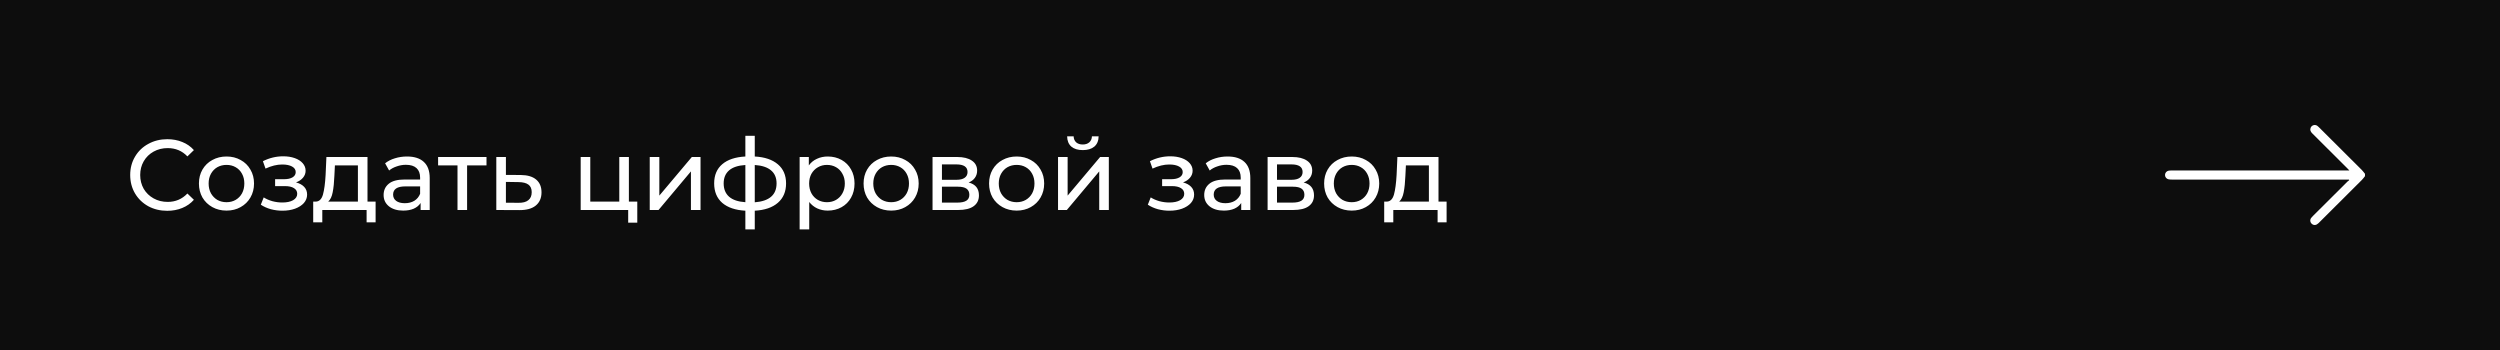 <?xml version="1.0" encoding="UTF-8"?> <svg xmlns="http://www.w3.org/2000/svg" width="500" height="70" viewBox="0 0 500 70" fill="none"> <rect width="500" height="70" fill="#0D0D0D"></rect> <path d="M33.44 42.16C32.04 42.16 30.773 41.853 29.64 41.24C28.52 40.613 27.64 39.76 27 38.68C26.36 37.587 26.04 36.36 26.04 35C26.04 33.64 26.36 32.42 27 31.34C27.64 30.247 28.527 29.393 29.66 28.78C30.793 28.153 32.06 27.84 33.46 27.84C34.553 27.84 35.553 28.027 36.46 28.4C37.367 28.76 38.14 29.3 38.78 30.02L37.48 31.28C36.427 30.173 35.113 29.62 33.54 29.62C32.5 29.62 31.56 29.853 30.72 30.32C29.88 30.787 29.22 31.433 28.74 32.26C28.273 33.073 28.04 33.987 28.04 35C28.04 36.013 28.273 36.933 28.74 37.76C29.22 38.573 29.88 39.213 30.72 39.68C31.56 40.147 32.5 40.38 33.54 40.38C35.1 40.38 36.413 39.82 37.48 38.7L38.78 39.96C38.14 40.68 37.36 41.227 36.44 41.6C35.533 41.973 34.533 42.16 33.44 42.16ZM45.306 42.12C44.253 42.12 43.306 41.887 42.466 41.42C41.626 40.953 40.966 40.313 40.486 39.5C40.02 38.673 39.786 37.74 39.786 36.7C39.786 35.66 40.02 34.733 40.486 33.92C40.966 33.093 41.626 32.453 42.466 32C43.306 31.533 44.253 31.3 45.306 31.3C46.36 31.3 47.3 31.533 48.126 32C48.966 32.453 49.62 33.093 50.086 33.92C50.566 34.733 50.806 35.66 50.806 36.7C50.806 37.74 50.566 38.673 50.086 39.5C49.62 40.313 48.966 40.953 48.126 41.42C47.3 41.887 46.36 42.12 45.306 42.12ZM45.306 40.44C45.986 40.44 46.593 40.287 47.126 39.98C47.673 39.66 48.1 39.22 48.406 38.66C48.713 38.087 48.866 37.433 48.866 36.7C48.866 35.967 48.713 35.32 48.406 34.76C48.1 34.187 47.673 33.747 47.126 33.44C46.593 33.133 45.986 32.98 45.306 32.98C44.626 32.98 44.013 33.133 43.466 33.44C42.933 33.747 42.506 34.187 42.186 34.76C41.88 35.32 41.726 35.967 41.726 36.7C41.726 37.433 41.88 38.087 42.186 38.66C42.506 39.22 42.933 39.66 43.466 39.98C44.013 40.287 44.626 40.44 45.306 40.44ZM59.202 36.48C59.908 36.667 60.455 36.967 60.842 37.38C61.228 37.793 61.422 38.307 61.422 38.92C61.422 39.547 61.208 40.107 60.782 40.6C60.355 41.08 59.762 41.46 59.002 41.74C58.255 42.007 57.415 42.14 56.482 42.14C55.695 42.14 54.922 42.04 54.162 41.84C53.415 41.627 52.748 41.327 52.162 40.94L52.742 39.48C53.248 39.8 53.828 40.053 54.482 40.24C55.135 40.413 55.795 40.5 56.462 40.5C57.368 40.5 58.088 40.347 58.622 40.04C59.168 39.72 59.442 39.293 59.442 38.76C59.442 38.267 59.222 37.887 58.782 37.62C58.355 37.353 57.748 37.22 56.962 37.22H55.022V35.84H56.822C57.542 35.84 58.108 35.713 58.522 35.46C58.935 35.207 59.142 34.86 59.142 34.42C59.142 33.94 58.895 33.567 58.402 33.3C57.922 33.033 57.268 32.9 56.442 32.9C55.388 32.9 54.275 33.173 53.102 33.72L52.582 32.24C53.875 31.587 55.228 31.26 56.642 31.26C57.495 31.26 58.262 31.38 58.942 31.62C59.622 31.86 60.155 32.2 60.542 32.64C60.928 33.08 61.122 33.58 61.122 34.14C61.122 34.66 60.948 35.127 60.602 35.54C60.255 35.953 59.788 36.267 59.202 36.48ZM75.121 40.32V44.46H73.32V42H64.46V44.46H62.641V40.32H63.2C63.88 40.28 64.347 39.8 64.6 38.88C64.854 37.96 65.027 36.66 65.121 34.98L65.281 31.4H73.501V40.32H75.121ZM66.88 35.12C66.827 36.453 66.714 37.56 66.54 38.44C66.38 39.307 66.081 39.933 65.641 40.32H71.581V33.08H66.981L66.88 35.12ZM81.402 31.3C82.868 31.3 83.988 31.66 84.762 32.38C85.548 33.1 85.942 34.173 85.942 35.6V42H84.122V40.6C83.802 41.093 83.342 41.473 82.742 41.74C82.155 41.993 81.455 42.12 80.642 42.12C79.455 42.12 78.502 41.833 77.782 41.26C77.075 40.687 76.722 39.933 76.722 39C76.722 38.067 77.062 37.32 77.742 36.76C78.422 36.187 79.502 35.9 80.982 35.9H84.022V35.52C84.022 34.693 83.782 34.06 83.302 33.62C82.822 33.18 82.115 32.96 81.182 32.96C80.555 32.96 79.942 33.067 79.342 33.28C78.742 33.48 78.235 33.753 77.822 34.1L77.022 32.66C77.568 32.22 78.222 31.887 78.982 31.66C79.742 31.42 80.548 31.3 81.402 31.3ZM80.962 40.64C81.695 40.64 82.328 40.48 82.862 40.16C83.395 39.827 83.782 39.36 84.022 38.76V37.28H81.062C79.435 37.28 78.622 37.827 78.622 38.92C78.622 39.453 78.828 39.873 79.242 40.18C79.655 40.487 80.228 40.64 80.962 40.64ZM97.299 33.08H93.419V42H91.499V33.08H87.619V31.4H97.299V33.08ZM104.162 35C105.509 35.013 106.536 35.32 107.242 35.92C107.949 36.52 108.302 37.367 108.302 38.46C108.302 39.607 107.916 40.493 107.142 41.12C106.382 41.733 105.289 42.033 103.862 42.02L99.262 42V31.4H101.182V34.98L104.162 35ZM103.702 40.56C104.569 40.573 105.222 40.4 105.662 40.04C106.116 39.68 106.342 39.147 106.342 38.44C106.342 37.747 106.122 37.24 105.682 36.92C105.256 36.6 104.596 36.433 103.702 36.42L101.182 36.38V40.54L103.702 40.56ZM127.457 40.32V44.54H125.637V42H116.137V31.4H118.057V40.32H123.857V31.4H125.777V40.32H127.457ZM129.946 31.4H131.866V39.12L138.366 31.4H140.106V42H138.186V34.28L131.706 42H129.946V31.4ZM157.213 36.68C157.213 38.32 156.666 39.613 155.573 40.56C154.479 41.507 152.939 42.033 150.953 42.14V45.88H149.073V42.14C147.086 42.033 145.546 41.513 144.453 40.58C143.373 39.633 142.833 38.333 142.833 36.68C142.833 35.04 143.373 33.76 144.453 32.84C145.533 31.92 147.073 31.407 149.073 31.3V27.16H150.953V31.3C152.939 31.407 154.479 31.927 155.573 32.86C156.666 33.78 157.213 35.053 157.213 36.68ZM144.733 36.68C144.733 37.813 145.093 38.7 145.813 39.34C146.546 39.98 147.633 40.347 149.073 40.44V33C147.619 33.093 146.533 33.453 145.813 34.08C145.093 34.707 144.733 35.573 144.733 36.68ZM150.953 40.46C153.859 40.233 155.313 38.973 155.313 36.68C155.313 35.56 154.946 34.693 154.213 34.08C153.479 33.453 152.393 33.093 150.953 33V40.46ZM165.546 31.3C166.573 31.3 167.493 31.527 168.306 31.98C169.12 32.433 169.753 33.067 170.206 33.88C170.673 34.693 170.906 35.633 170.906 36.7C170.906 37.767 170.673 38.713 170.206 39.54C169.753 40.353 169.12 40.987 168.306 41.44C167.493 41.893 166.573 42.12 165.546 42.12C164.786 42.12 164.086 41.973 163.446 41.68C162.82 41.387 162.286 40.96 161.846 40.4V45.88H159.926V31.4H161.766V33.08C162.193 32.493 162.733 32.053 163.386 31.76C164.04 31.453 164.76 31.3 165.546 31.3ZM165.386 40.44C166.066 40.44 166.673 40.287 167.206 39.98C167.753 39.66 168.18 39.22 168.486 38.66C168.806 38.087 168.966 37.433 168.966 36.7C168.966 35.967 168.806 35.32 168.486 34.76C168.18 34.187 167.753 33.747 167.206 33.44C166.673 33.133 166.066 32.98 165.386 32.98C164.72 32.98 164.113 33.14 163.566 33.46C163.033 33.767 162.606 34.2 162.286 34.76C161.98 35.32 161.826 35.967 161.826 36.7C161.826 37.433 161.98 38.087 162.286 38.66C162.593 39.22 163.02 39.66 163.566 39.98C164.113 40.287 164.72 40.44 165.386 40.44ZM178.236 42.12C177.183 42.12 176.236 41.887 175.396 41.42C174.556 40.953 173.896 40.313 173.416 39.5C172.949 38.673 172.716 37.74 172.716 36.7C172.716 35.66 172.949 34.733 173.416 33.92C173.896 33.093 174.556 32.453 175.396 32C176.236 31.533 177.183 31.3 178.236 31.3C179.289 31.3 180.229 31.533 181.056 32C181.896 32.453 182.549 33.093 183.016 33.92C183.496 34.733 183.736 35.66 183.736 36.7C183.736 37.74 183.496 38.673 183.016 39.5C182.549 40.313 181.896 40.953 181.056 41.42C180.229 41.887 179.289 42.12 178.236 42.12ZM178.236 40.44C178.916 40.44 179.523 40.287 180.056 39.98C180.603 39.66 181.029 39.22 181.336 38.66C181.643 38.087 181.796 37.433 181.796 36.7C181.796 35.967 181.643 35.32 181.336 34.76C181.029 34.187 180.603 33.747 180.056 33.44C179.523 33.133 178.916 32.98 178.236 32.98C177.556 32.98 176.943 33.133 176.396 33.44C175.863 33.747 175.436 34.187 175.116 34.76C174.809 35.32 174.656 35.967 174.656 36.7C174.656 37.433 174.809 38.087 175.116 38.66C175.436 39.22 175.863 39.66 176.396 39.98C176.943 40.287 177.556 40.44 178.236 40.44ZM193.728 36.5C195.102 36.847 195.788 37.707 195.788 39.08C195.788 40.013 195.435 40.733 194.728 41.24C194.035 41.747 192.995 42 191.608 42H186.508V31.4H191.428C192.682 31.4 193.662 31.64 194.368 32.12C195.075 32.587 195.428 33.253 195.428 34.12C195.428 34.68 195.275 35.167 194.968 35.58C194.675 35.98 194.262 36.287 193.728 36.5ZM188.388 35.96H191.268C192.002 35.96 192.555 35.827 192.928 35.56C193.315 35.293 193.508 34.907 193.508 34.4C193.508 33.387 192.762 32.88 191.268 32.88H188.388V35.96ZM191.468 40.52C192.268 40.52 192.868 40.393 193.268 40.14C193.668 39.887 193.868 39.493 193.868 38.96C193.868 38.413 193.682 38.007 193.308 37.74C192.948 37.473 192.375 37.34 191.588 37.34H188.388V40.52H191.468ZM203.334 42.12C202.28 42.12 201.334 41.887 200.494 41.42C199.654 40.953 198.994 40.313 198.514 39.5C198.047 38.673 197.814 37.74 197.814 36.7C197.814 35.66 198.047 34.733 198.514 33.92C198.994 33.093 199.654 32.453 200.494 32C201.334 31.533 202.28 31.3 203.334 31.3C204.387 31.3 205.327 31.533 206.154 32C206.994 32.453 207.647 33.093 208.114 33.92C208.594 34.733 208.834 35.66 208.834 36.7C208.834 37.74 208.594 38.673 208.114 39.5C207.647 40.313 206.994 40.953 206.154 41.42C205.327 41.887 204.387 42.12 203.334 42.12ZM203.334 40.44C204.014 40.44 204.62 40.287 205.154 39.98C205.7 39.66 206.127 39.22 206.434 38.66C206.74 38.087 206.894 37.433 206.894 36.7C206.894 35.967 206.74 35.32 206.434 34.76C206.127 34.187 205.7 33.747 205.154 33.44C204.62 33.133 204.014 32.98 203.334 32.98C202.654 32.98 202.04 33.133 201.494 33.44C200.96 33.747 200.534 34.187 200.214 34.76C199.907 35.32 199.754 35.967 199.754 36.7C199.754 37.433 199.907 38.087 200.214 38.66C200.534 39.22 200.96 39.66 201.494 39.98C202.04 40.287 202.654 40.44 203.334 40.44ZM211.606 31.4H213.526V39.12L220.026 31.4H221.766V42H219.846V34.28L213.366 42H211.606V31.4ZM216.566 30.02C215.579 30.02 214.813 29.787 214.266 29.32C213.719 28.84 213.439 28.153 213.426 27.26H214.726C214.739 27.753 214.906 28.153 215.226 28.46C215.559 28.753 215.999 28.9 216.546 28.9C217.093 28.9 217.533 28.753 217.866 28.46C218.199 28.153 218.373 27.753 218.386 27.26H219.726C219.713 28.153 219.426 28.84 218.866 29.32C218.306 29.787 217.539 30.02 216.566 30.02ZM236.604 36.48C237.311 36.667 237.857 36.967 238.244 37.38C238.631 37.793 238.824 38.307 238.824 38.92C238.824 39.547 238.611 40.107 238.184 40.6C237.757 41.08 237.164 41.46 236.404 41.74C235.657 42.007 234.817 42.14 233.884 42.14C233.097 42.14 232.324 42.04 231.564 41.84C230.817 41.627 230.151 41.327 229.564 40.94L230.144 39.48C230.651 39.8 231.231 40.053 231.884 40.24C232.537 40.413 233.197 40.5 233.864 40.5C234.771 40.5 235.491 40.347 236.024 40.04C236.571 39.72 236.844 39.293 236.844 38.76C236.844 38.267 236.624 37.887 236.184 37.62C235.757 37.353 235.151 37.22 234.364 37.22H232.424V35.84H234.224C234.944 35.84 235.511 35.713 235.924 35.46C236.337 35.207 236.544 34.86 236.544 34.42C236.544 33.94 236.297 33.567 235.804 33.3C235.324 33.033 234.671 32.9 233.844 32.9C232.791 32.9 231.677 33.173 230.504 33.72L229.984 32.24C231.277 31.587 232.631 31.26 234.044 31.26C234.897 31.26 235.664 31.38 236.344 31.62C237.024 31.86 237.557 32.2 237.944 32.64C238.331 33.08 238.524 33.58 238.524 34.14C238.524 34.66 238.351 35.127 238.004 35.54C237.657 35.953 237.191 36.267 236.604 36.48ZM245.523 31.3C246.989 31.3 248.109 31.66 248.883 32.38C249.669 33.1 250.063 34.173 250.063 35.6V42H248.243V40.6C247.923 41.093 247.463 41.473 246.863 41.74C246.276 41.993 245.576 42.12 244.763 42.12C243.576 42.12 242.623 41.833 241.903 41.26C241.196 40.687 240.843 39.933 240.843 39C240.843 38.067 241.183 37.32 241.863 36.76C242.543 36.187 243.623 35.9 245.103 35.9H248.143V35.52C248.143 34.693 247.903 34.06 247.423 33.62C246.943 33.18 246.236 32.96 245.303 32.96C244.676 32.96 244.063 33.067 243.463 33.28C242.863 33.48 242.356 33.753 241.943 34.1L241.143 32.66C241.689 32.22 242.343 31.887 243.103 31.66C243.863 31.42 244.669 31.3 245.523 31.3ZM245.083 40.64C245.816 40.64 246.449 40.48 246.983 40.16C247.516 39.827 247.903 39.36 248.143 38.76V37.28H245.183C243.556 37.28 242.743 37.827 242.743 38.92C242.743 39.453 242.949 39.873 243.363 40.18C243.776 40.487 244.349 40.64 245.083 40.64ZM260.74 36.5C262.113 36.847 262.8 37.707 262.8 39.08C262.8 40.013 262.447 40.733 261.74 41.24C261.047 41.747 260.007 42 258.62 42H253.52V31.4H258.44C259.693 31.4 260.673 31.64 261.38 32.12C262.087 32.587 262.44 33.253 262.44 34.12C262.44 34.68 262.287 35.167 261.98 35.58C261.687 35.98 261.273 36.287 260.74 36.5ZM255.4 35.96H258.28C259.013 35.96 259.567 35.827 259.94 35.56C260.327 35.293 260.52 34.907 260.52 34.4C260.52 33.387 259.773 32.88 258.28 32.88H255.4V35.96ZM258.48 40.52C259.28 40.52 259.88 40.393 260.28 40.14C260.68 39.887 260.88 39.493 260.88 38.96C260.88 38.413 260.693 38.007 260.32 37.74C259.96 37.473 259.387 37.34 258.6 37.34H255.4V40.52H258.48ZM270.345 42.12C269.292 42.12 268.345 41.887 267.505 41.42C266.665 40.953 266.005 40.313 265.525 39.5C265.059 38.673 264.825 37.74 264.825 36.7C264.825 35.66 265.059 34.733 265.525 33.92C266.005 33.093 266.665 32.453 267.505 32C268.345 31.533 269.292 31.3 270.345 31.3C271.399 31.3 272.339 31.533 273.165 32C274.005 32.453 274.659 33.093 275.125 33.92C275.605 34.733 275.845 35.66 275.845 36.7C275.845 37.74 275.605 38.673 275.125 39.5C274.659 40.313 274.005 40.953 273.165 41.42C272.339 41.887 271.399 42.12 270.345 42.12ZM270.345 40.44C271.025 40.44 271.632 40.287 272.165 39.98C272.712 39.66 273.139 39.22 273.445 38.66C273.752 38.087 273.905 37.433 273.905 36.7C273.905 35.967 273.752 35.32 273.445 34.76C273.139 34.187 272.712 33.747 272.165 33.44C271.632 33.133 271.025 32.98 270.345 32.98C269.665 32.98 269.052 33.133 268.505 33.44C267.972 33.747 267.545 34.187 267.225 34.76C266.919 35.32 266.765 35.967 266.765 36.7C266.765 37.433 266.919 38.087 267.225 38.66C267.545 39.22 267.972 39.66 268.505 39.98C269.052 40.287 269.665 40.44 270.345 40.44ZM289.32 40.32V44.46H287.52V42H278.66V44.46H276.84V40.32H277.4C278.08 40.28 278.546 39.8 278.8 38.88C279.053 37.96 279.226 36.66 279.32 34.98L279.48 31.4H287.7V40.32H289.32ZM281.08 35.12C281.026 36.453 280.913 37.56 280.74 38.44C280.58 39.307 280.28 39.933 279.84 40.32H285.78V33.08H281.18L281.08 35.12Z" fill="white"></path> <path d="M473 35.232C472.797 35.481 472.614 35.749 472.388 35.975C469.501 38.86 466.61 41.739 463.718 44.618C463.279 45.055 462.797 45.119 462.4 44.8C462.017 44.493 461.941 43.983 462.232 43.589C462.348 43.434 462.487 43.295 462.625 43.157C464.917 40.872 467.209 38.588 469.503 36.307C469.603 36.207 469.727 36.131 469.839 36.044C469.82 36.002 469.803 35.959 469.784 35.916C469.626 35.916 469.467 35.916 469.308 35.916C457.653 35.916 445.999 35.916 434.346 35.914C434.127 35.914 433.903 35.902 433.688 35.858C433.278 35.773 432.989 35.387 433 34.983C433.013 34.586 433.297 34.224 433.689 34.146C433.904 34.103 434.128 34.094 434.348 34.094C445.988 34.092 457.63 34.092 469.271 34.092H469.869C469.699 33.912 469.6 33.802 469.496 33.698C467.15 31.357 464.804 29.015 462.455 26.678C462.139 26.363 461.945 26.021 462.123 25.565C462.329 25.038 462.986 24.83 463.449 25.156C463.607 25.267 463.745 25.409 463.883 25.546C466.72 28.369 469.558 31.192 472.389 34.022C472.615 34.248 472.797 34.517 472.999 34.765V35.232H473Z" fill="white"></path> </svg> 